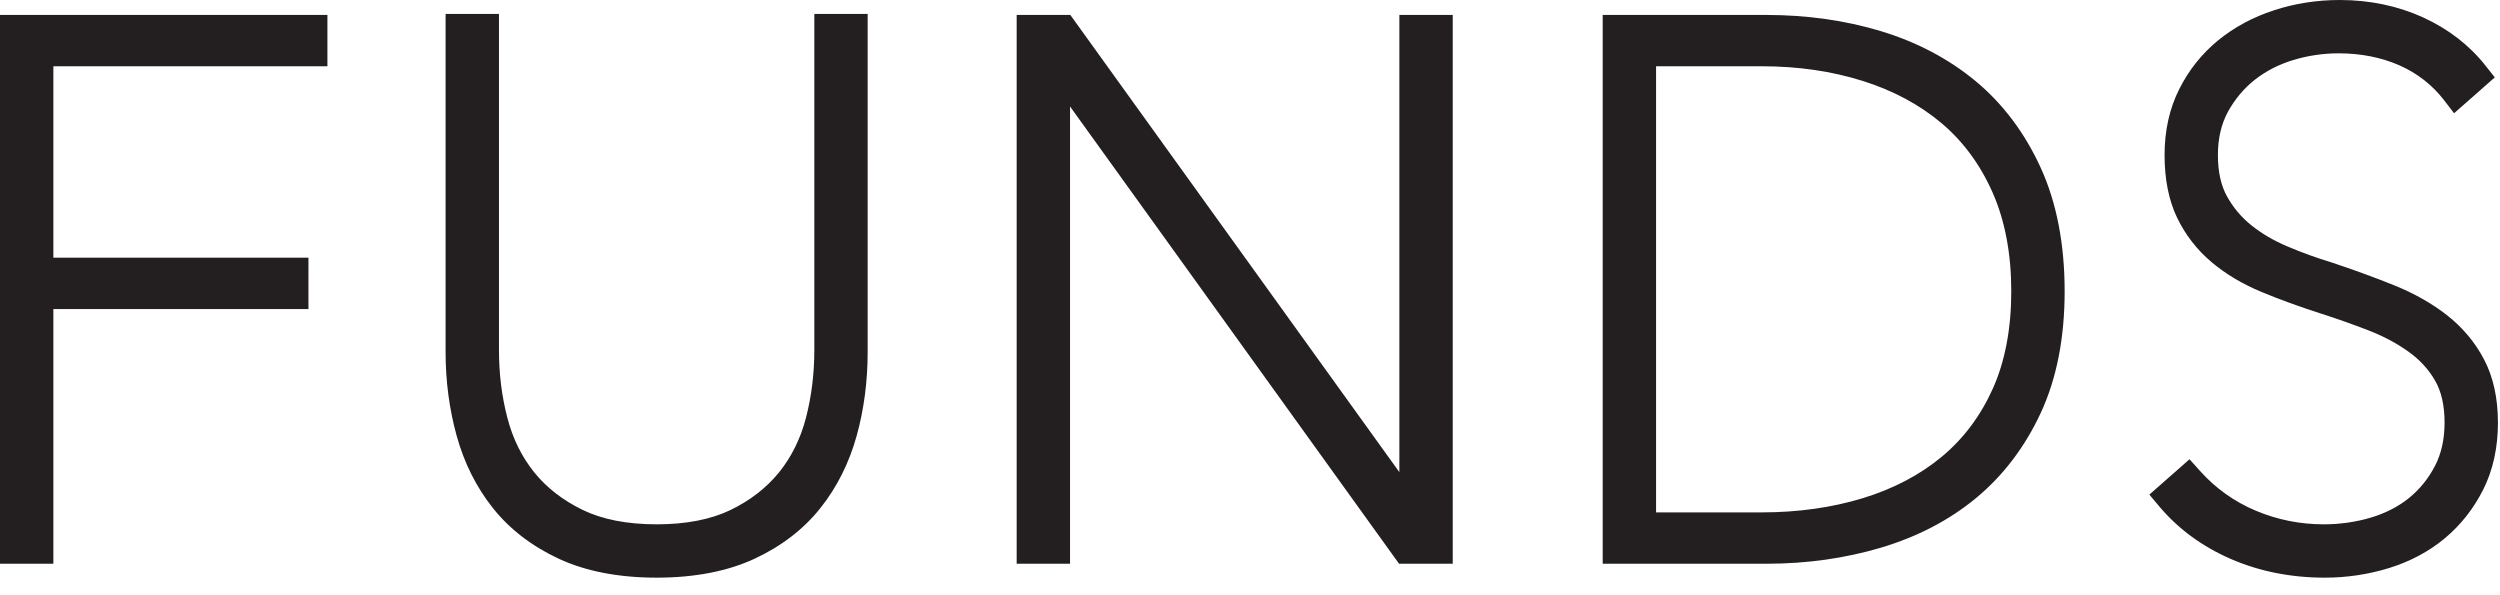 <?xml version="1.0" encoding="utf-8"?>
<svg xmlns="http://www.w3.org/2000/svg" fill="none" height="100%" overflow="visible" preserveAspectRatio="none" style="display: block;" viewBox="0 0 63 15" width="100%">
<path d="M61.666 7.944C61.287 7.647 60.836 7.392 60.326 7.187C59.846 6.993 59.319 6.801 58.749 6.611C58.38 6.5 58.008 6.365 57.645 6.211C57.303 6.067 56.997 5.888 56.734 5.677C56.483 5.477 56.276 5.231 56.118 4.944C55.967 4.67 55.891 4.322 55.891 3.906C55.891 3.491 55.976 3.125 56.144 2.817C56.319 2.499 56.545 2.228 56.82 2.011C57.098 1.792 57.422 1.625 57.783 1.515C58.153 1.402 58.541 1.344 58.935 1.344C59.496 1.344 60.012 1.447 60.47 1.649C60.917 1.847 61.291 2.139 61.585 2.518L61.843 2.854L62.869 1.95L62.636 1.656C62.23 1.14 61.699 0.73 61.058 0.437C60.422 0.148 59.716 0 58.96 0C58.386 0 57.829 0.087 57.306 0.259C56.774 0.431 56.301 0.687 55.897 1.017C55.486 1.353 55.156 1.767 54.915 2.25C54.67 2.737 54.547 3.295 54.547 3.906C54.547 4.516 54.652 5.046 54.861 5.482C55.069 5.915 55.361 6.293 55.728 6.603C56.085 6.904 56.509 7.158 56.988 7.356C57.439 7.544 57.935 7.724 58.463 7.894C58.875 8.026 59.285 8.171 59.684 8.325C60.062 8.471 60.403 8.653 60.7 8.867C60.98 9.066 61.203 9.311 61.366 9.595C61.523 9.867 61.603 10.222 61.603 10.65C61.603 11.068 61.521 11.437 61.359 11.746C61.193 12.063 60.974 12.333 60.708 12.549C60.439 12.766 60.118 12.932 59.751 13.042C59.371 13.155 58.97 13.213 58.559 13.213C57.961 13.213 57.384 13.097 56.842 12.868C56.303 12.641 55.831 12.304 55.438 11.865L55.176 11.573L54.164 12.464L54.413 12.761C54.886 13.324 55.492 13.77 56.215 14.085C56.933 14.398 57.73 14.557 58.584 14.557C59.14 14.557 59.686 14.475 60.207 14.314C60.741 14.148 61.214 13.895 61.613 13.562C62.013 13.227 62.338 12.814 62.58 12.332C62.824 11.844 62.948 11.278 62.948 10.65C62.948 10.037 62.831 9.504 62.601 9.063C62.375 8.63 62.06 8.254 61.666 7.944ZM41.733 12.912H44.4C45.311 12.912 46.168 12.791 46.946 12.553C47.713 12.319 48.38 11.968 48.931 11.511C49.476 11.06 49.908 10.484 50.217 9.798C50.527 9.109 50.684 8.283 50.684 7.341C50.684 6.399 50.527 5.563 50.215 4.856C49.906 4.155 49.474 3.566 48.929 3.106C48.379 2.641 47.71 2.282 46.943 2.04C46.164 1.794 45.31 1.67 44.4 1.67H41.733V12.912ZM51.428 4.232C51.827 5.107 52.029 6.153 52.029 7.341C52.029 8.514 51.827 9.544 51.428 10.403C51.028 11.264 50.48 11.985 49.801 12.547C49.126 13.107 48.319 13.527 47.401 13.801C46.499 14.069 45.531 14.206 44.526 14.206H40.388V0.377H44.526C45.53 0.377 46.494 0.513 47.389 0.782C48.299 1.056 49.106 1.481 49.789 2.047C50.477 2.619 51.028 3.354 51.428 4.232ZM35.264 11.898L26.973 0.377H25.62V14.206H26.965V2.683L35.256 14.206H36.609V0.377H35.264V11.898ZM20.521 8.82C20.521 9.419 20.449 9.996 20.308 10.538C20.172 11.057 19.944 11.518 19.63 11.906C19.316 12.293 18.906 12.611 18.409 12.852C17.914 13.091 17.288 13.213 16.547 13.213C15.808 13.213 15.181 13.091 14.686 12.851C14.189 12.611 13.778 12.293 13.465 11.906C13.152 11.518 12.923 11.057 12.788 10.538C12.645 9.996 12.574 9.419 12.574 8.82V0.351H11.229V8.87C11.229 9.605 11.323 10.315 11.508 10.982C11.697 11.666 12.004 12.279 12.42 12.802C12.843 13.334 13.401 13.764 14.083 14.081C14.761 14.396 15.591 14.557 16.547 14.557C17.505 14.557 18.334 14.396 19.013 14.081C19.694 13.764 20.253 13.334 20.675 12.802C21.092 12.278 21.399 11.665 21.588 10.982C21.773 10.316 21.865 9.605 21.865 8.87V0.351H20.521V8.82ZM0 0.377H8.251V1.67H1.345V6.493H7.773V7.788H1.345V14.206H0" fill="#231F20" id="Vector"/>
</svg>